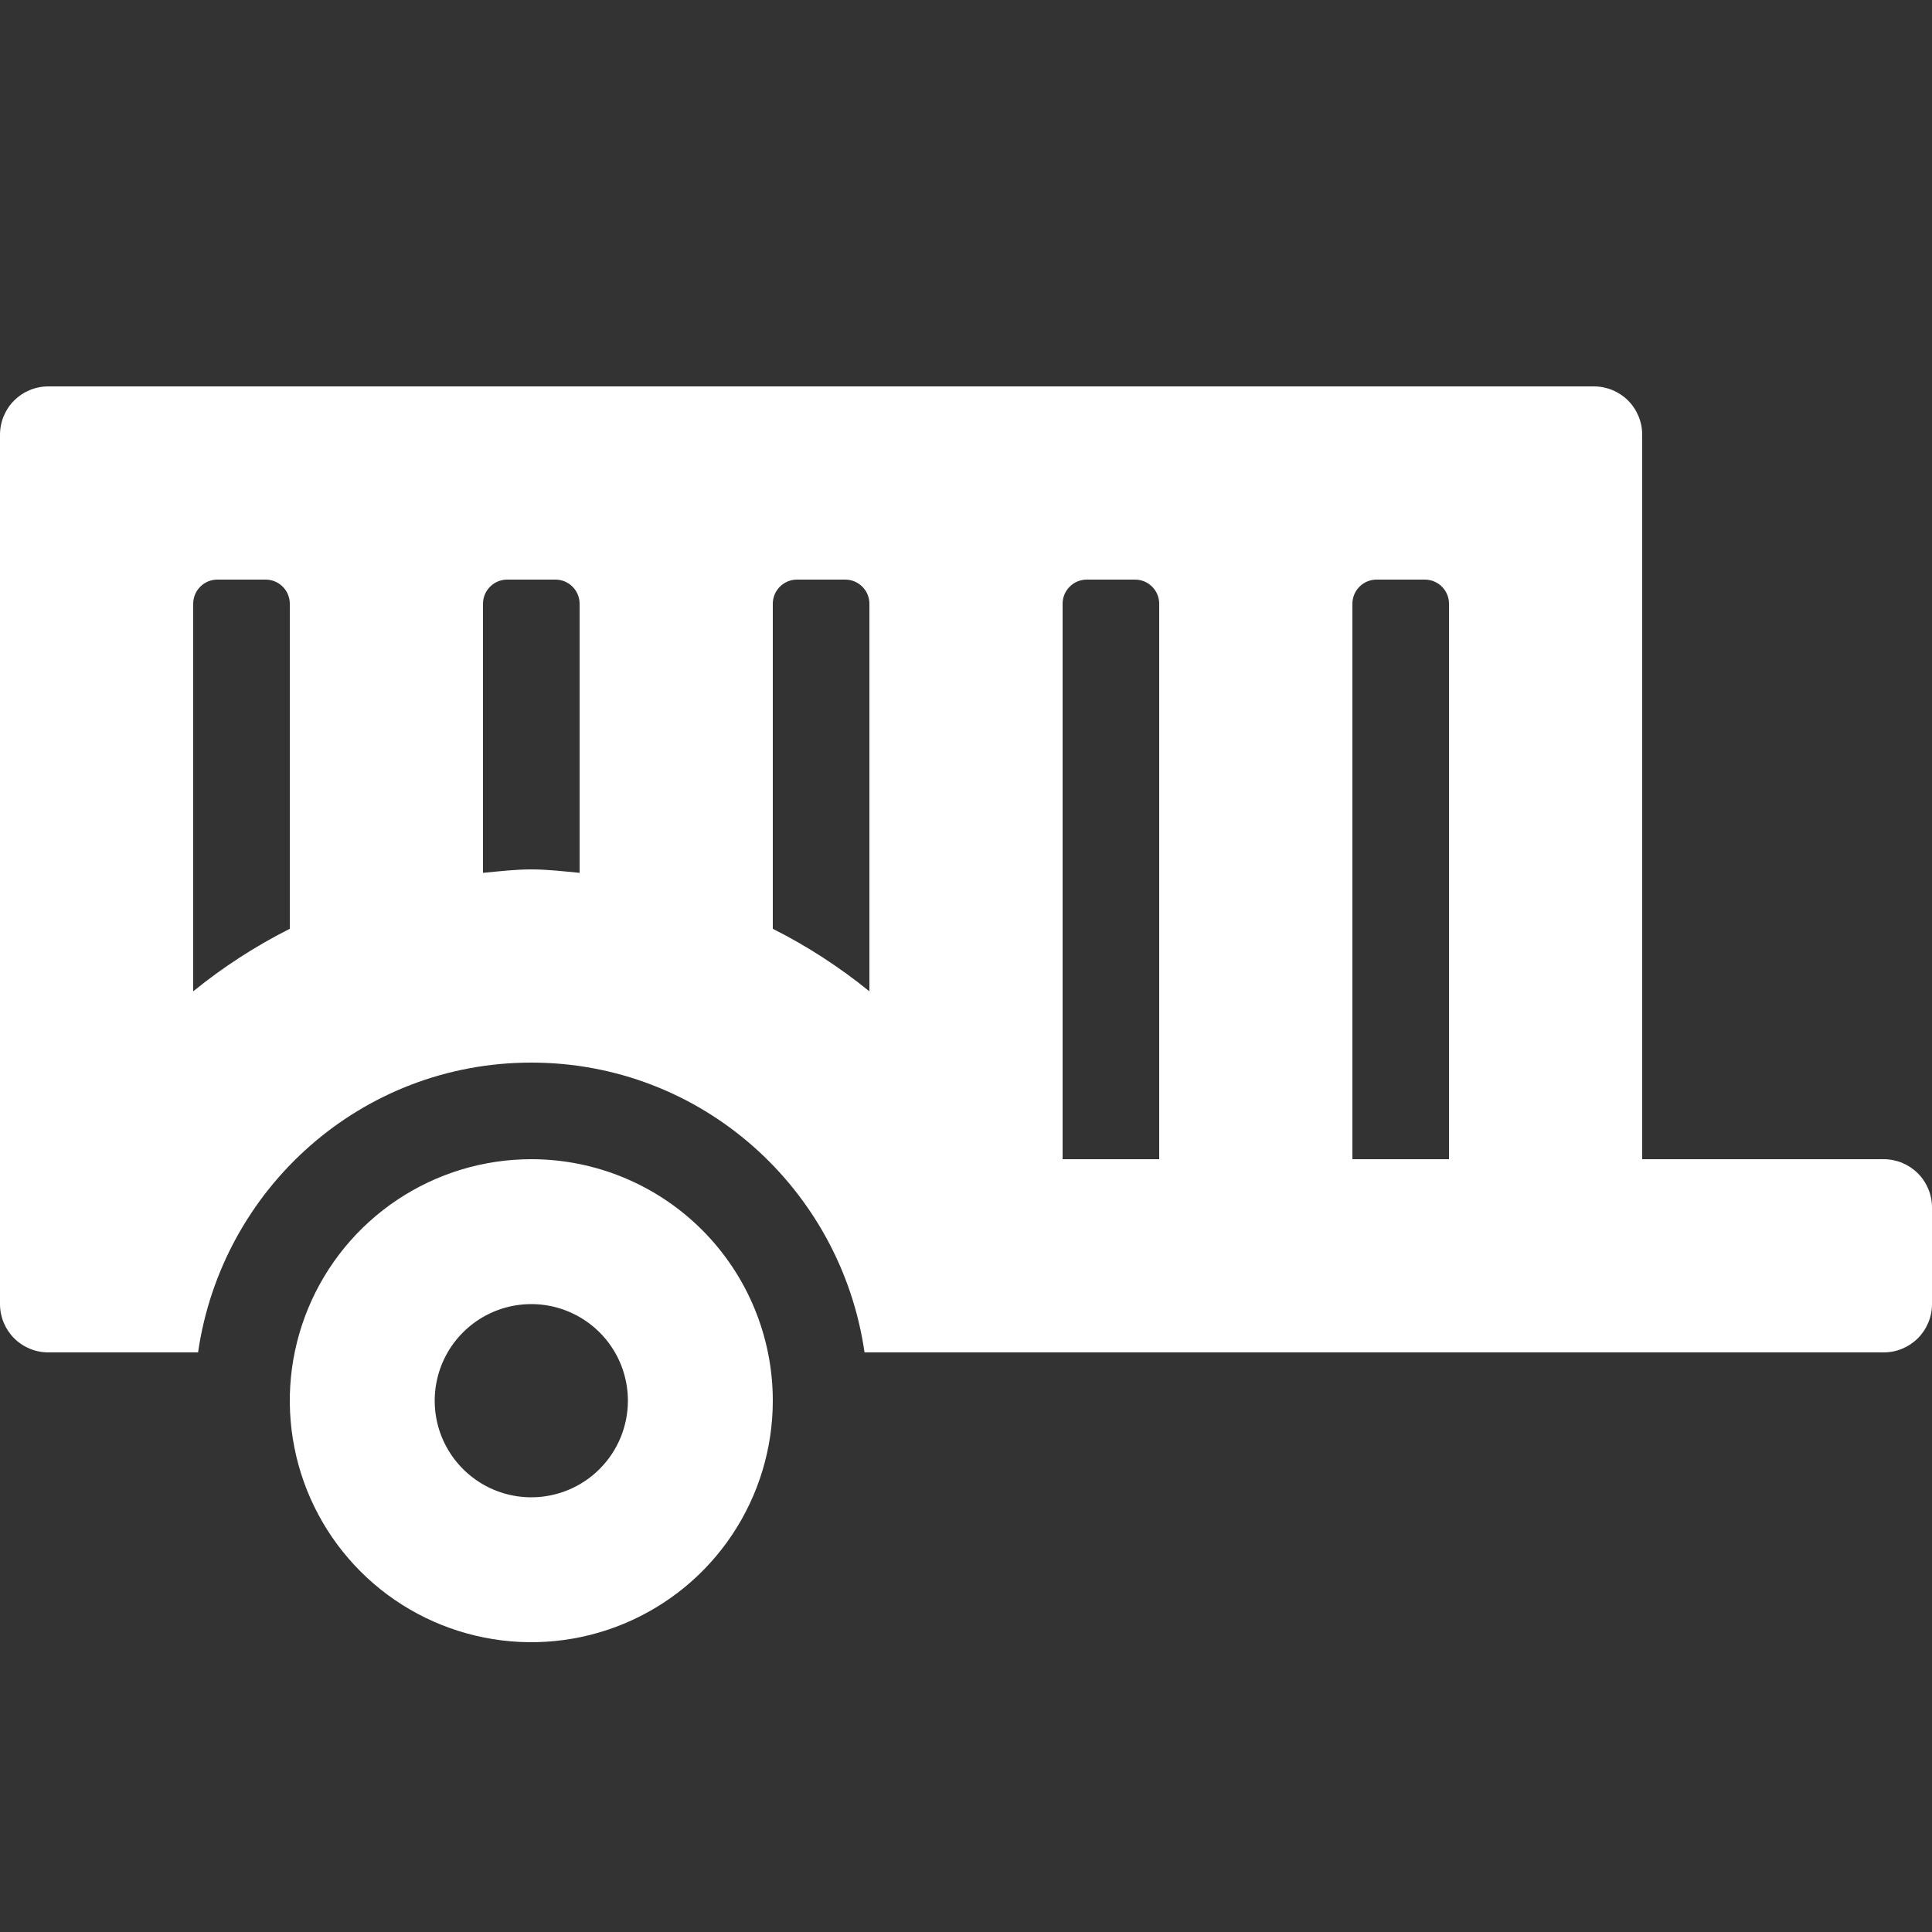 <svg xmlns="http://www.w3.org/2000/svg" width="54" height="54" viewBox="0 0 54 54" fill="none"><rect x="0" y="0" width="54" height="54" fill="#333333" stroke="none"/><path d="M52.65 32.4H45.9V12.15C45.9 11.792 45.758 11.449 45.505 11.195C45.251 10.942 44.908 10.8 44.55 10.8H1.35C0.992 10.8 0.649 10.942 0.395 11.195C0.142 11.449 0 11.792 0 12.15L0 36.45C0 36.808 0.142 37.151 0.395 37.405C0.649 37.658 0.992 37.8 1.35 37.8H5.536C6.197 33.226 10.092 29.7 14.85 29.7C19.608 29.7 23.503 33.226 24.164 37.8H52.65C53.008 37.8 53.351 37.658 53.605 37.405C53.858 37.151 54 36.808 54 36.45V33.75C54 33.392 53.858 33.049 53.605 32.795C53.351 32.542 53.008 32.4 52.65 32.4ZM8.1 25.96C7.139 26.444 6.234 27.03 5.4 27.708V16.875C5.4 16.696 5.471 16.524 5.598 16.398C5.724 16.271 5.896 16.2 6.075 16.2H7.425C7.604 16.2 7.776 16.271 7.902 16.398C8.029 16.524 8.1 16.696 8.1 16.875V25.96ZM16.2 24.396C15.752 24.355 15.308 24.3 14.85 24.3C14.392 24.3 13.948 24.355 13.5 24.396V16.875C13.5 16.696 13.571 16.524 13.698 16.398C13.824 16.271 13.996 16.2 14.175 16.2H15.525C15.704 16.2 15.876 16.271 16.002 16.398C16.129 16.524 16.2 16.696 16.2 16.875V24.396ZM24.3 27.708C23.466 27.03 22.561 26.444 21.6 25.96V16.875C21.6 16.696 21.671 16.524 21.798 16.398C21.924 16.271 22.096 16.2 22.275 16.2H23.625C23.804 16.2 23.976 16.271 24.102 16.398C24.229 16.524 24.3 16.696 24.3 16.875V27.708ZM32.4 32.4H29.7V16.875C29.7 16.696 29.771 16.524 29.898 16.398C30.024 16.271 30.196 16.2 30.375 16.2H31.725C31.904 16.2 32.076 16.271 32.202 16.398C32.329 16.524 32.4 16.696 32.4 16.875V32.4ZM40.5 32.4H37.8V16.875C37.8 16.696 37.871 16.524 37.998 16.398C38.124 16.271 38.296 16.2 38.475 16.2H39.825C40.004 16.2 40.176 16.271 40.302 16.398C40.429 16.524 40.5 16.696 40.5 16.875V32.4ZM14.85 32.4C13.515 32.4 12.21 32.796 11.1 33.538C9.99 34.279 9.125 35.334 8.614 36.567C8.103 37.8 7.969 39.157 8.23 40.467C8.49 41.776 9.133 42.979 10.077 43.923C11.021 44.867 12.224 45.51 13.533 45.77C14.842 46.031 16.2 45.897 17.433 45.386C18.666 44.875 19.721 44.01 20.462 42.9C21.204 41.79 21.6 40.485 21.6 39.15C21.6 37.36 20.889 35.643 19.623 34.377C18.357 33.111 16.64 32.4 14.85 32.4ZM14.85 41.85C14.316 41.85 13.794 41.692 13.35 41.395C12.906 41.098 12.56 40.677 12.355 40.183C12.151 39.69 12.098 39.147 12.202 38.623C12.306 38.1 12.563 37.618 12.941 37.241C13.318 36.863 13.8 36.606 14.323 36.502C14.847 36.398 15.39 36.451 15.883 36.656C16.377 36.86 16.798 37.206 17.095 37.65C17.392 38.094 17.55 38.616 17.55 39.15C17.55 39.866 17.265 40.553 16.759 41.059C16.253 41.566 15.566 41.85 14.85 41.85Z" fill="white"></path></svg>